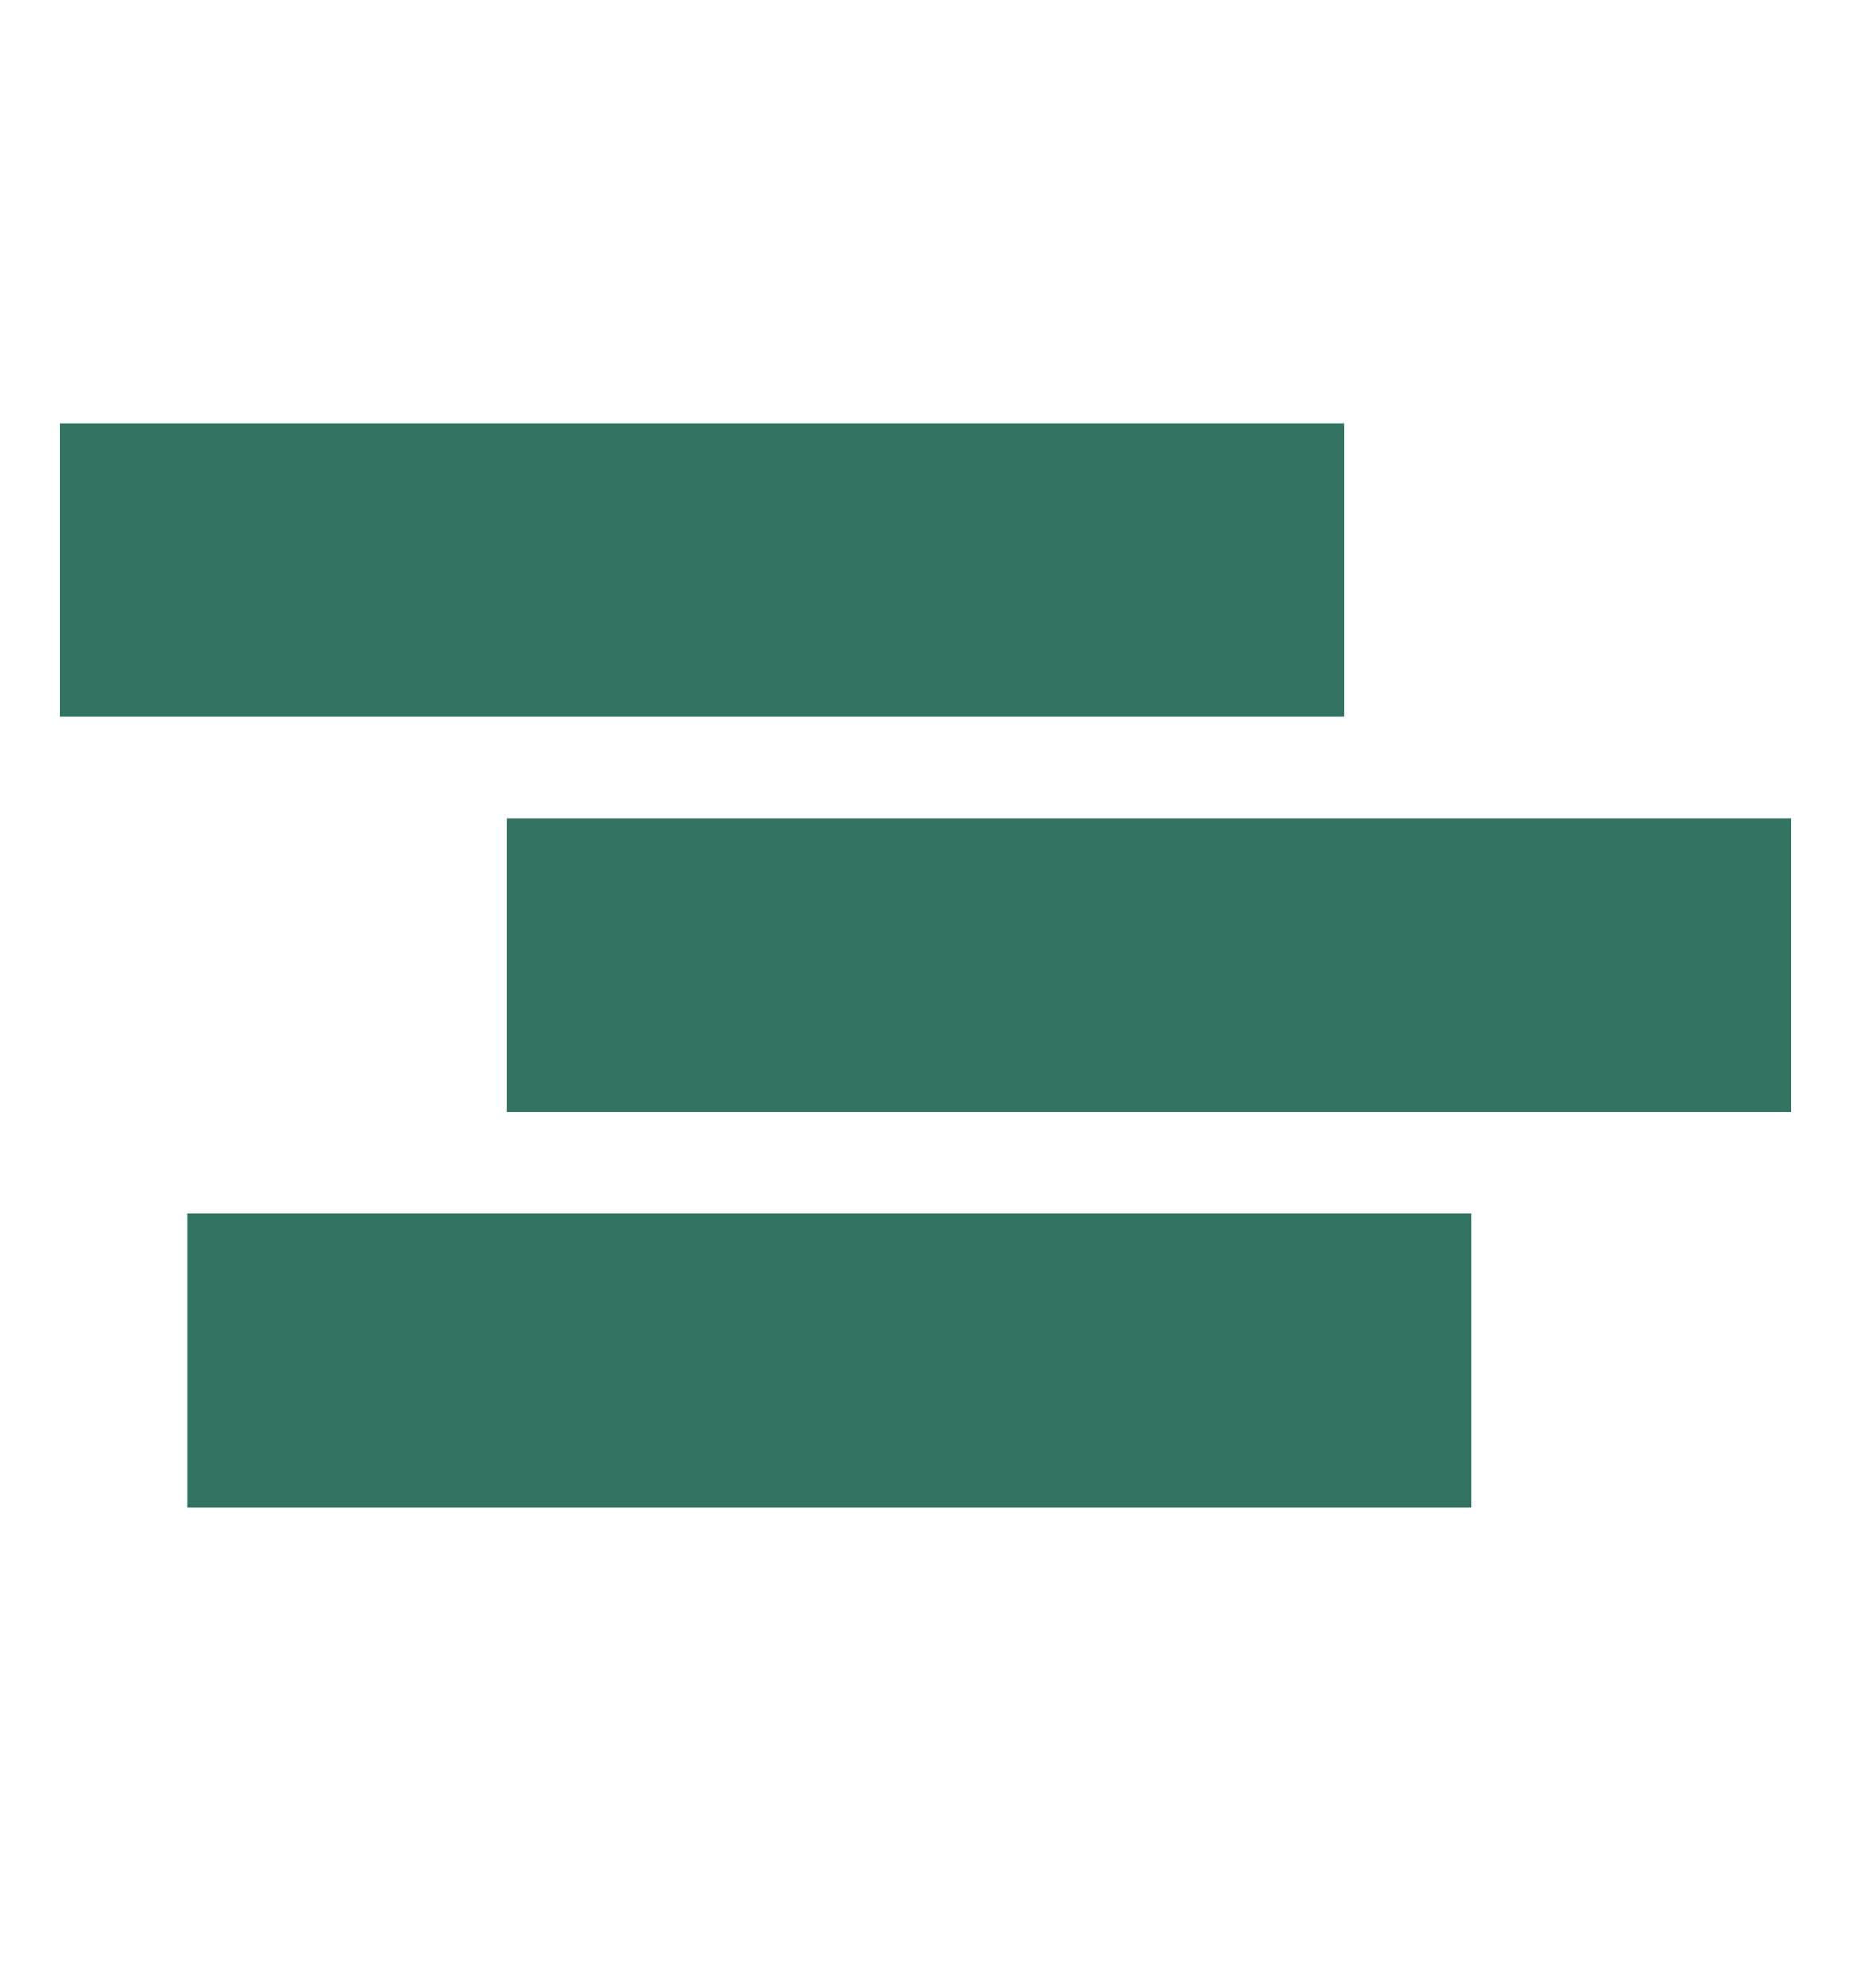 <svg xmlns="http://www.w3.org/2000/svg" id="Calque_1" data-name="Calque 1" viewBox="0 0 181.96 195.38"><defs><style>      .cls-1 {        fill: #337362;      }    </style></defs><rect class="cls-1" x="5.88" y="41.6" width="126.23" height="28.85"></rect><rect class="cls-1" x="49.85" y="80.44" width="126.23" height="28.85"></rect><rect class="cls-1" x="18.39" y="119.27" width="126.23" height="28.85"></rect></svg>